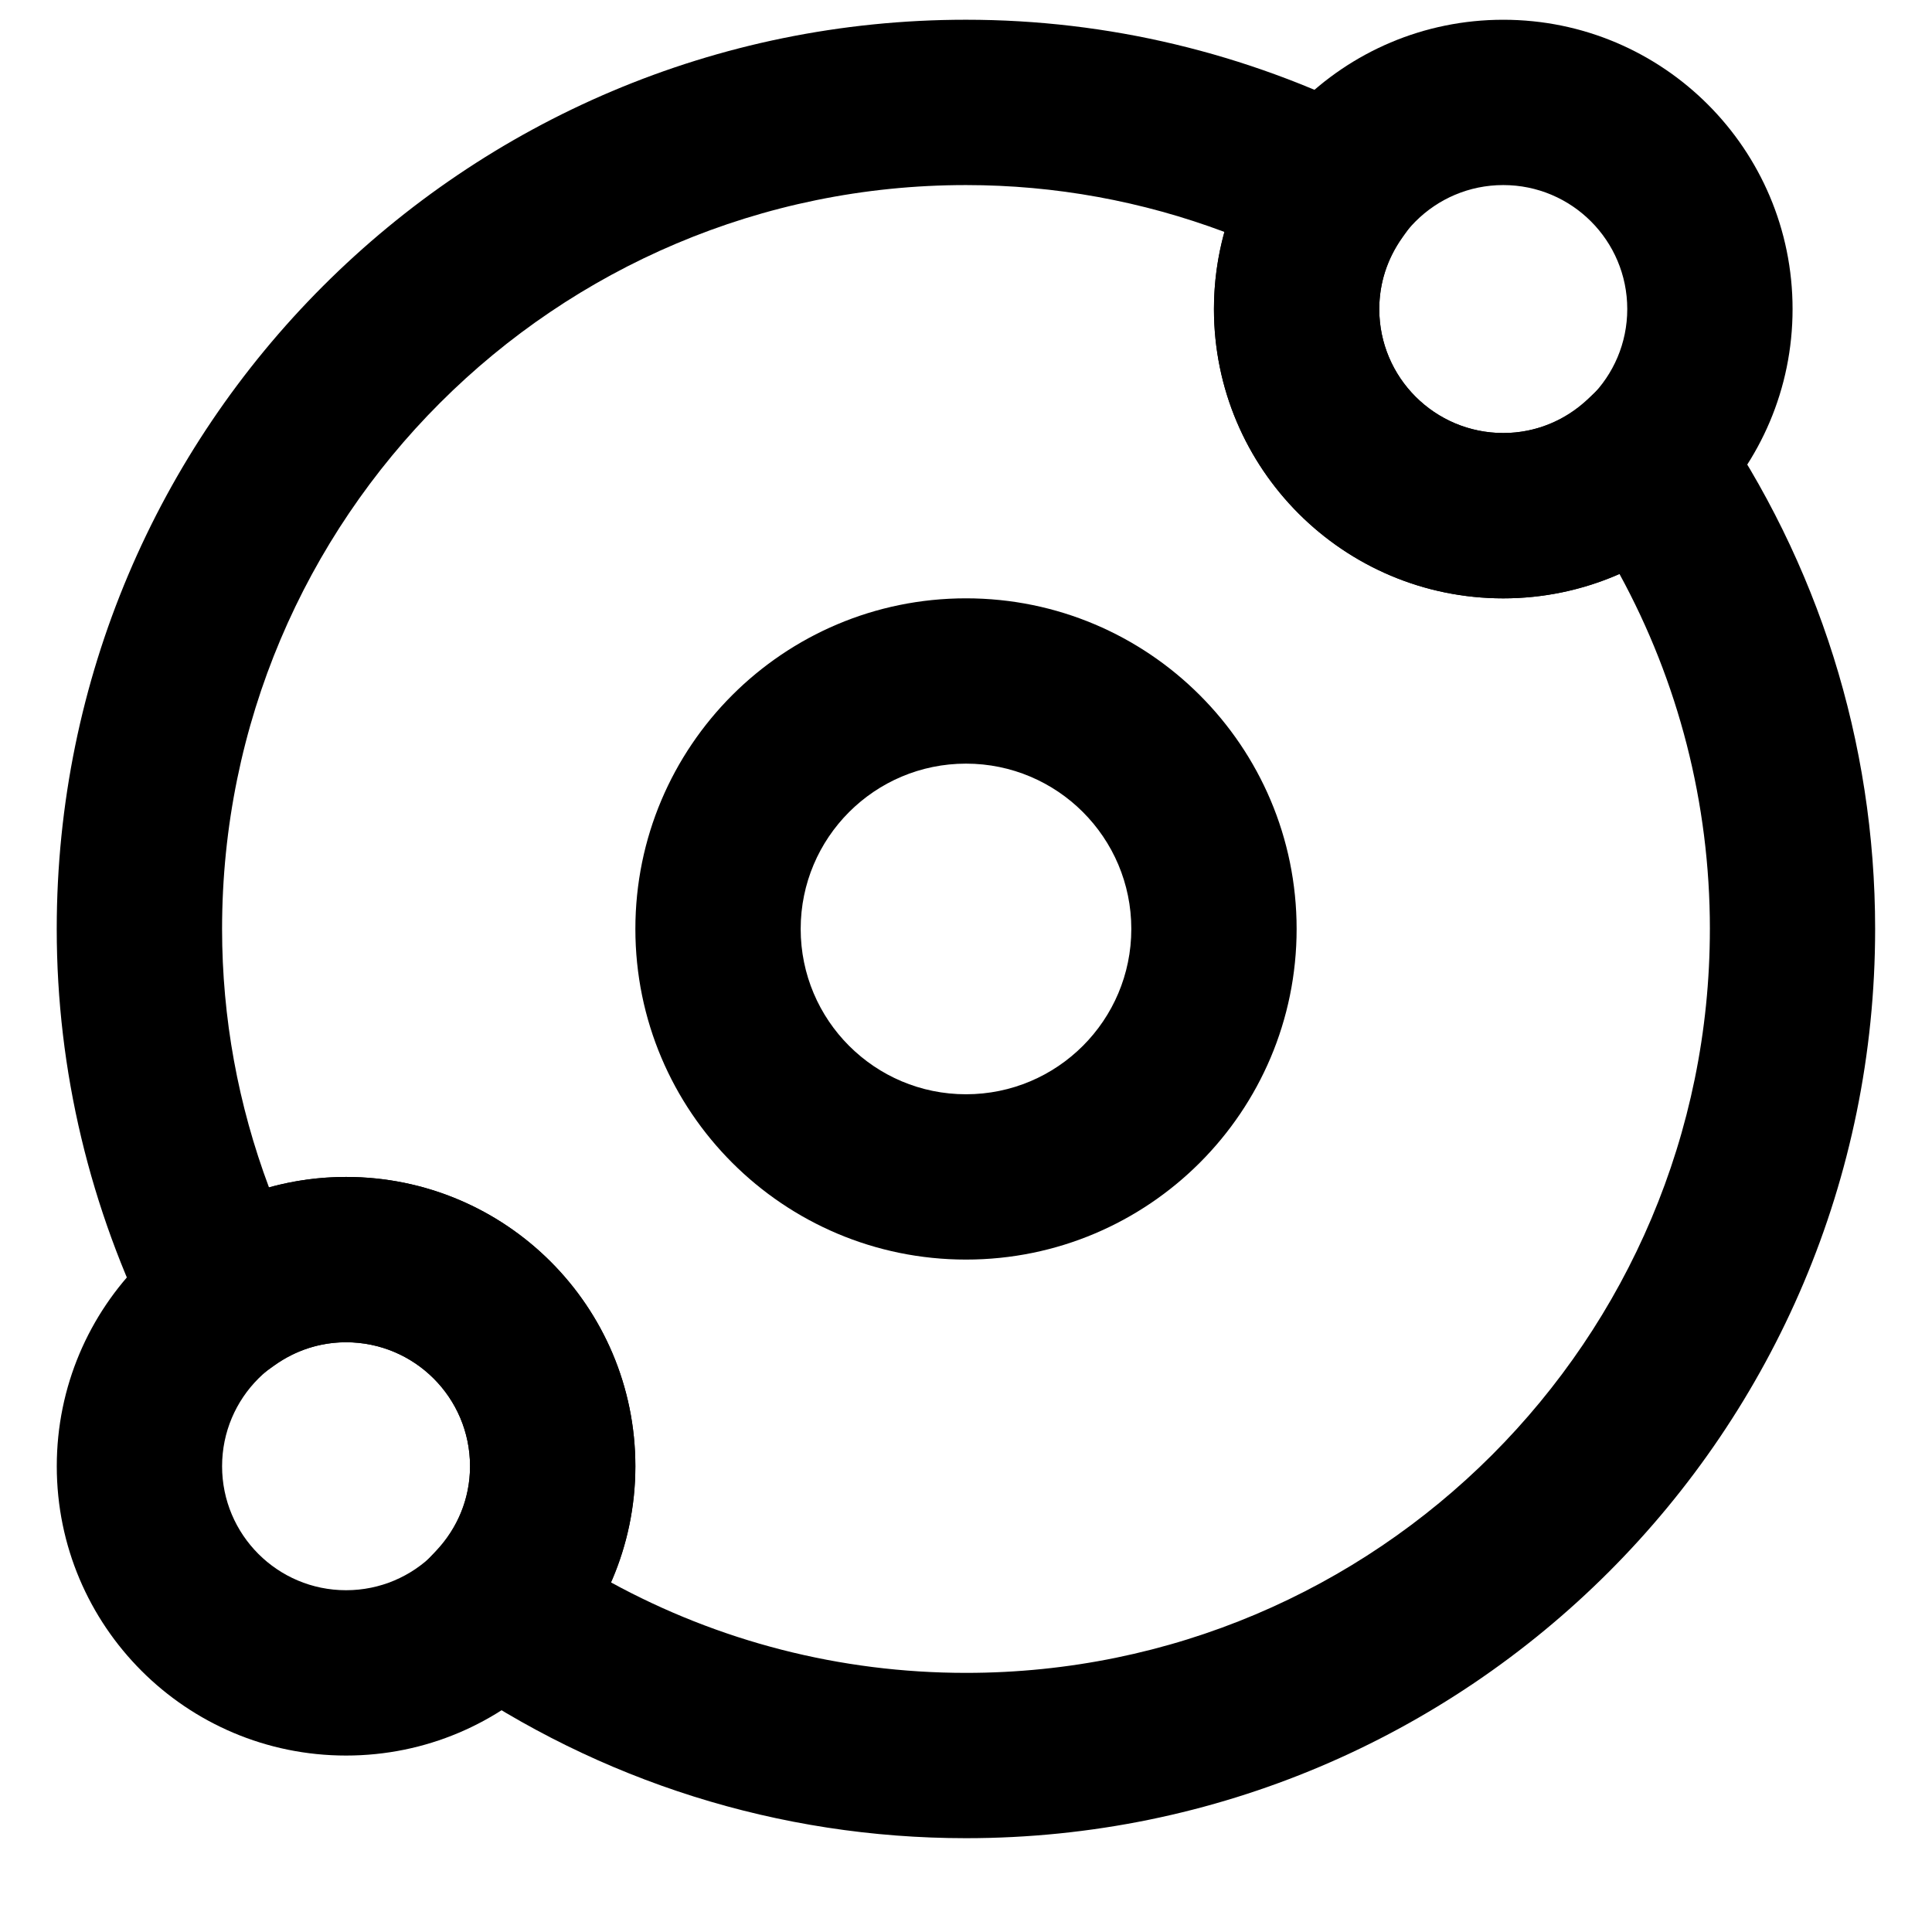 <?xml version="1.0" encoding="UTF-8"?>
<!-- Uploaded to: ICON Repo, www.iconrepo.com, Generator: ICON Repo Mixer Tools -->
<svg fill="#000000" width="800px" height="800px" version="1.1" viewBox="144 144 512 512" xmlns="http://www.w3.org/2000/svg">
 <g fill-rule="evenodd">
  <path d="m443.81 390.18c0 24.199-19.613 43.812-43.809 43.812-24.199 0-43.812-19.613-43.812-43.812 0-24.195 19.613-43.809 43.812-43.809 24.195 0 43.809 19.613 43.809 43.809zm43.809 0c0-48.391-39.227-87.617-87.617-87.617-48.395 0-87.621 39.227-87.621 87.617 0 48.395 39.227 87.621 87.621 87.621 48.391 0 87.617-39.227 87.617-87.621z"/>
  <path d="m575.24 225.9c0 18.152-14.707 32.859-32.859 32.859s-32.855-14.707-32.855-32.859c0-18.152 14.703-32.855 32.855-32.855s32.859 14.703 32.859 32.855zm43.809 0c0-42.348-34.32-76.664-76.668-76.664s-76.668 34.316-76.668 76.664c0 42.348 34.32 76.668 76.668 76.668s76.668-34.32 76.668-76.668z"/>
  <path d="m268.57 532.57c0 18.152-14.703 32.855-32.859 32.855-18.152 0-32.855-14.703-32.855-32.855s14.703-32.855 32.855-32.855c18.156 0 32.859 14.703 32.859 32.855zm43.809 0c0-42.348-34.316-76.668-76.668-76.668-42.348 0-76.664 34.32-76.664 76.668s34.316 76.668 76.664 76.668c42.352 0 76.668-34.32 76.668-76.668z"/>
  <path d="m564.91 249.65c-6.141 5.836-14.074 9.105-22.539 9.105-18.141 0-32.859-14.711-32.859-32.855 0-6.797 2.133-13.273 6.113-18.91l14.691-20.812-22.781-11.406c-33.328-16.691-69.859-25.539-107.55-25.539-133.06 0-240.95 107.88-240.95 240.95 0 37.629 8.852 74.152 25.527 107.53l11.414 22.848 20.844-14.762c5.594-3.961 12.074-6.09 18.879-6.09 18.152 0 32.859 14.703 32.859 32.855 0 8.457-3.266 16.383-9.102 22.535l-17.559 18.512 20.953 14.555c40.023 27.809 87.488 42.973 137.13 42.973 133.08 0 240.95-107.88 240.95-240.95 0-49.645-15.148-97.082-42.941-137.14l-14.566-21.004zm32.223 140.54c0 108.88-88.262 197.14-197.14 197.14-33.395 0-65.531-8.371-94.109-23.992 4.223-9.555 6.492-19.984 6.492-30.773 0-42.348-34.32-76.664-76.668-76.664-6.988 0-13.844 0.957-20.418 2.793-8.176-21.836-12.438-44.902-12.438-68.508 0-108.88 88.273-197.14 197.14-197.14 23.641 0 46.715 4.262 68.516 12.426-1.84 6.578-2.801 13.438-2.801 20.434 0 42.34 34.336 76.664 76.668 76.664 10.789 0 21.23-2.266 30.785-6.496 15.617 28.598 23.977 60.719 23.977 94.117z"/>
 </g>
</svg>